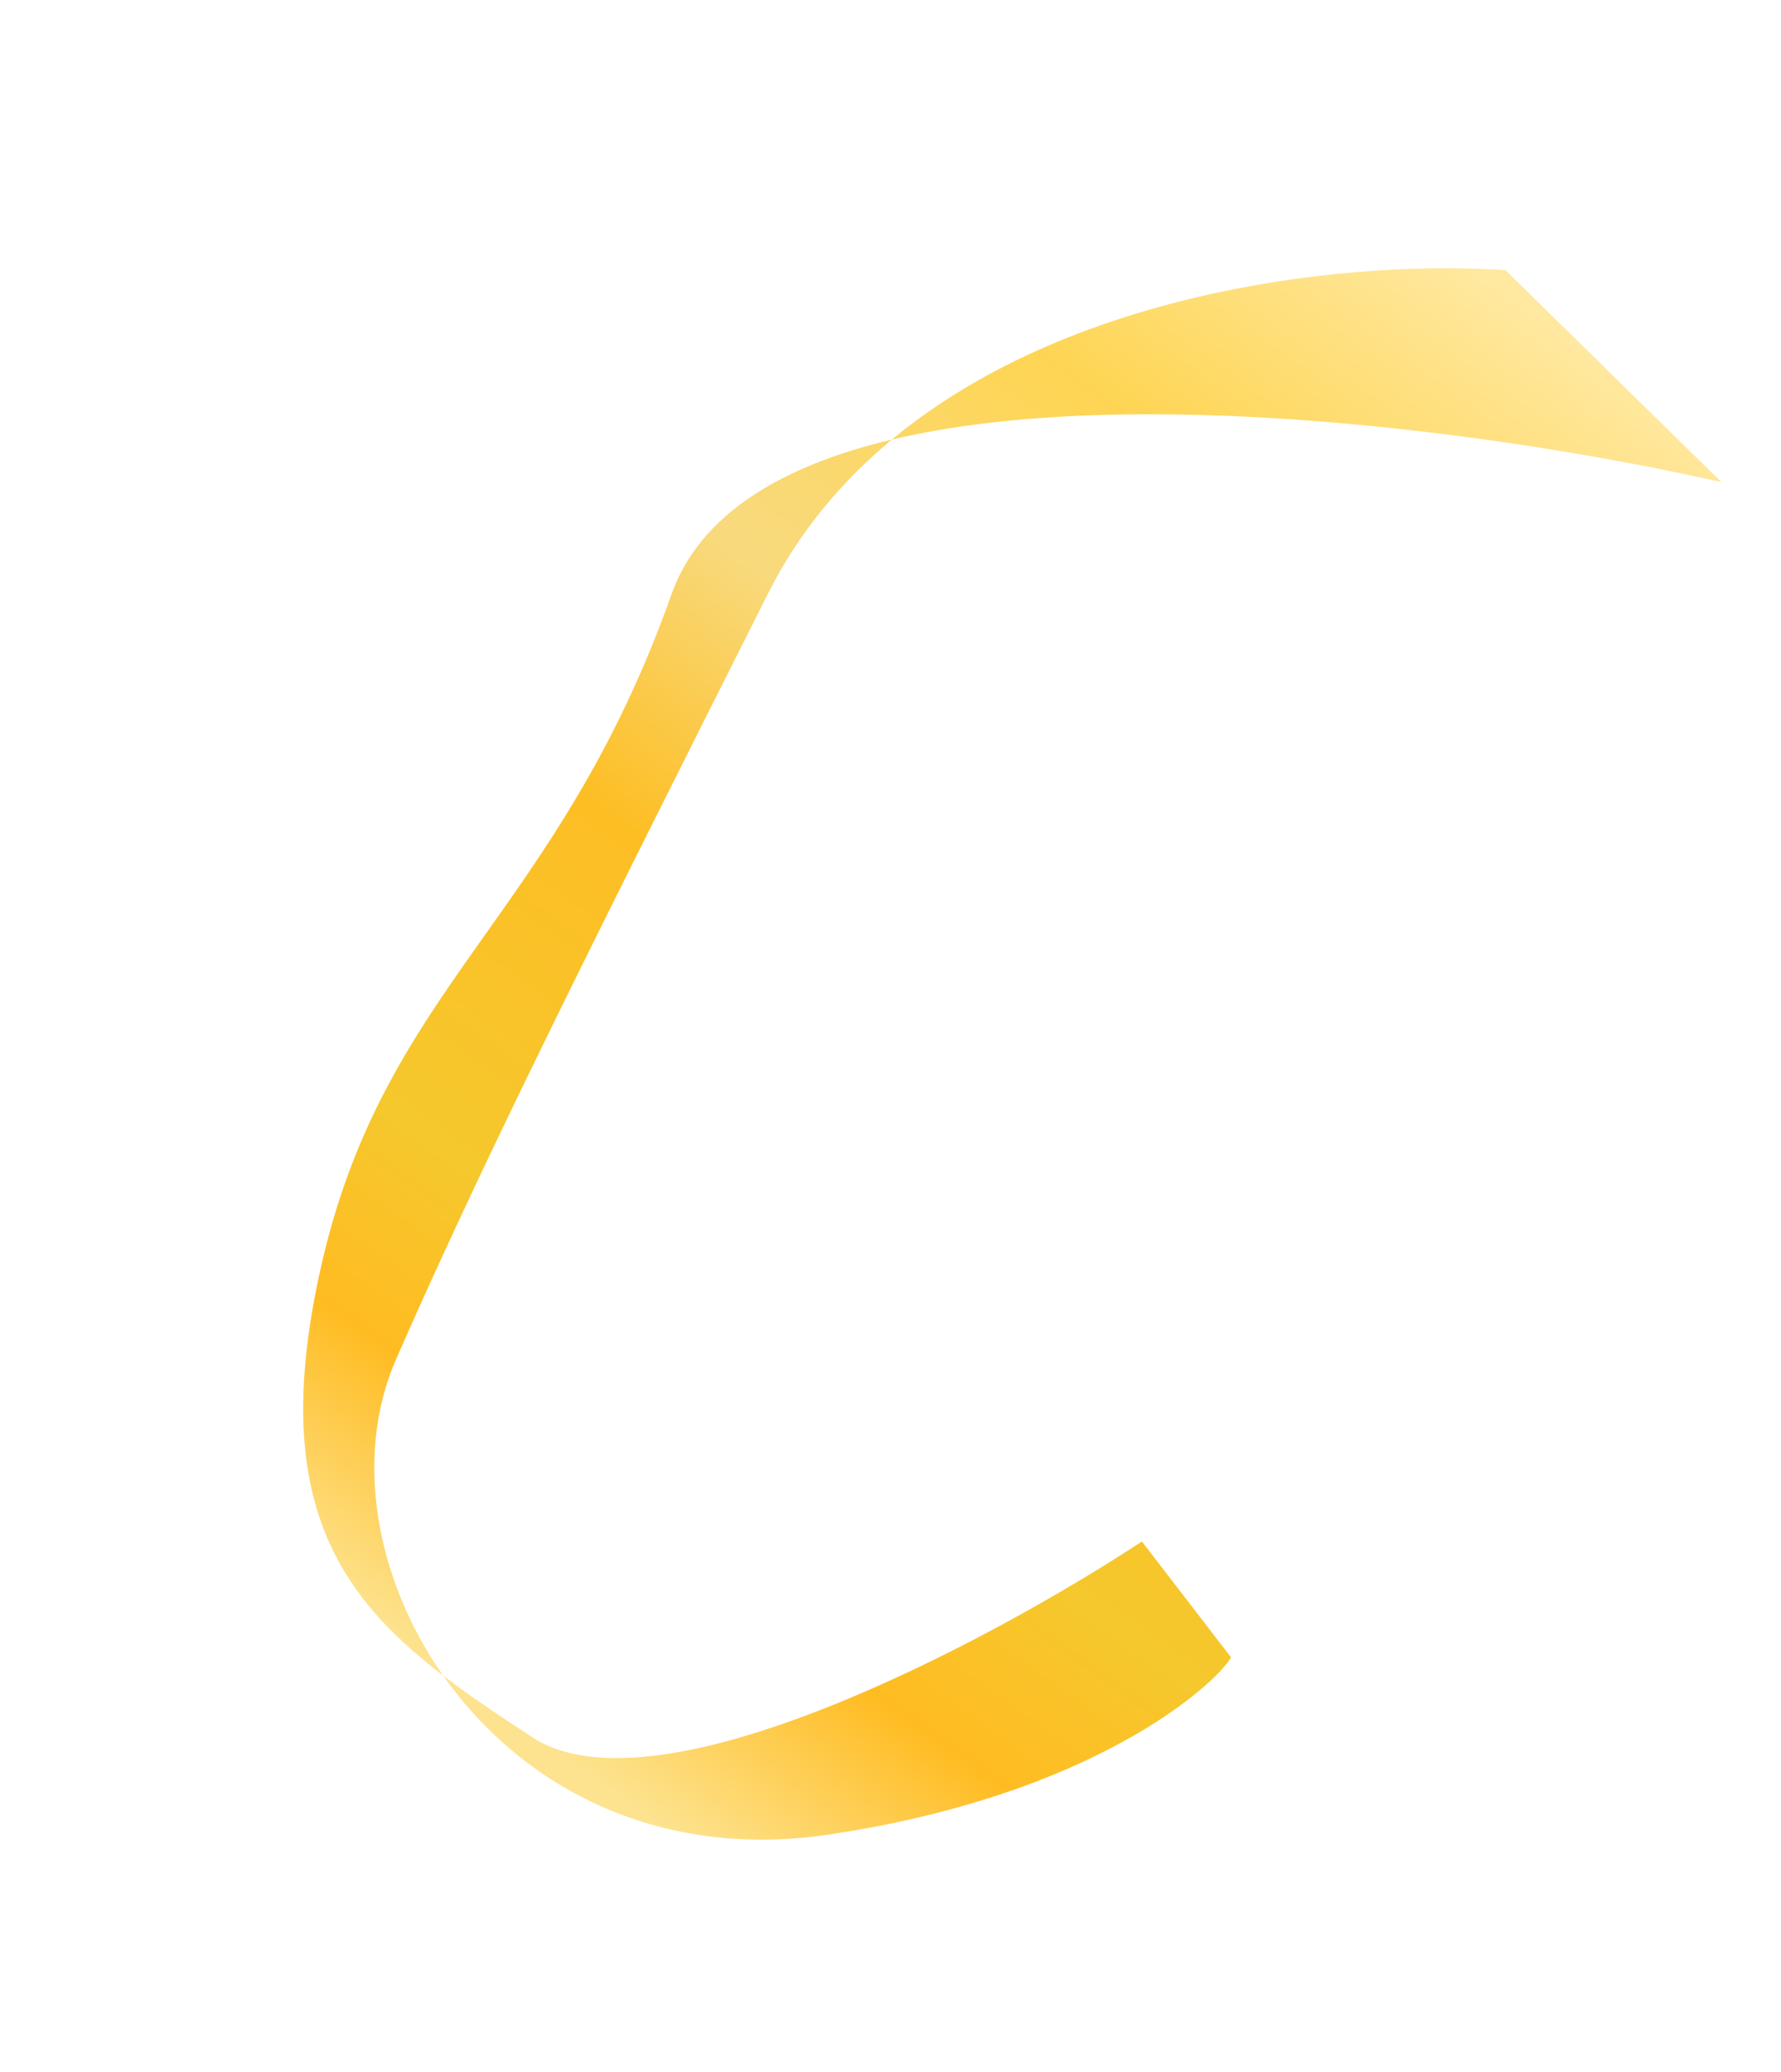 <?xml version="1.0" encoding="UTF-8"?> <svg xmlns="http://www.w3.org/2000/svg" width="264" height="307" viewBox="0 0 264 307" fill="none"> <path d="M223.179 40.039C201.586 38.493 159.626 42.395 132.201 65.128C115.992 68.971 103.773 76.111 99.527 88.073C82.491 136.08 56.941 145.891 47.529 187.931C40.021 221.471 49.715 236.046 65.702 248.267C76.954 264.252 96.924 275.626 122.729 271.815C162.039 266.009 180.089 249.65 182.485 245.556L169.265 228.381C146.86 243.099 97.419 269.505 78.892 257.376C74.21 254.311 69.754 251.365 65.702 248.267C55.527 233.813 52.48 215.587 58.695 201.41C71.19 172.903 86.817 141.587 113.881 87.869C118.477 78.746 124.811 71.253 132.201 65.128C168.032 56.631 223.361 64.236 255.172 71.435L223.179 40.039Z" fill="url(#paint0_linear)"></path> <defs> <linearGradient id="paint0_linear" x1="236.262" y1="53.298" x2="86.817" y2="262.713" gradientUnits="userSpaceOnUse"> <stop stop-color="#FFE89F"></stop> <stop offset="0.182" stop-color="#FED553"></stop> <stop offset="0.375" stop-color="#F8DA7E"></stop> <stop offset="0.543" stop-color="#FDBE24"></stop> <stop offset="0.756" stop-color="#F5C82D"></stop> <stop offset="0.867" stop-color="#FFBC22"></stop> <stop offset="1" stop-color="#FDE38F"></stop> </linearGradient> </defs> </svg> 
